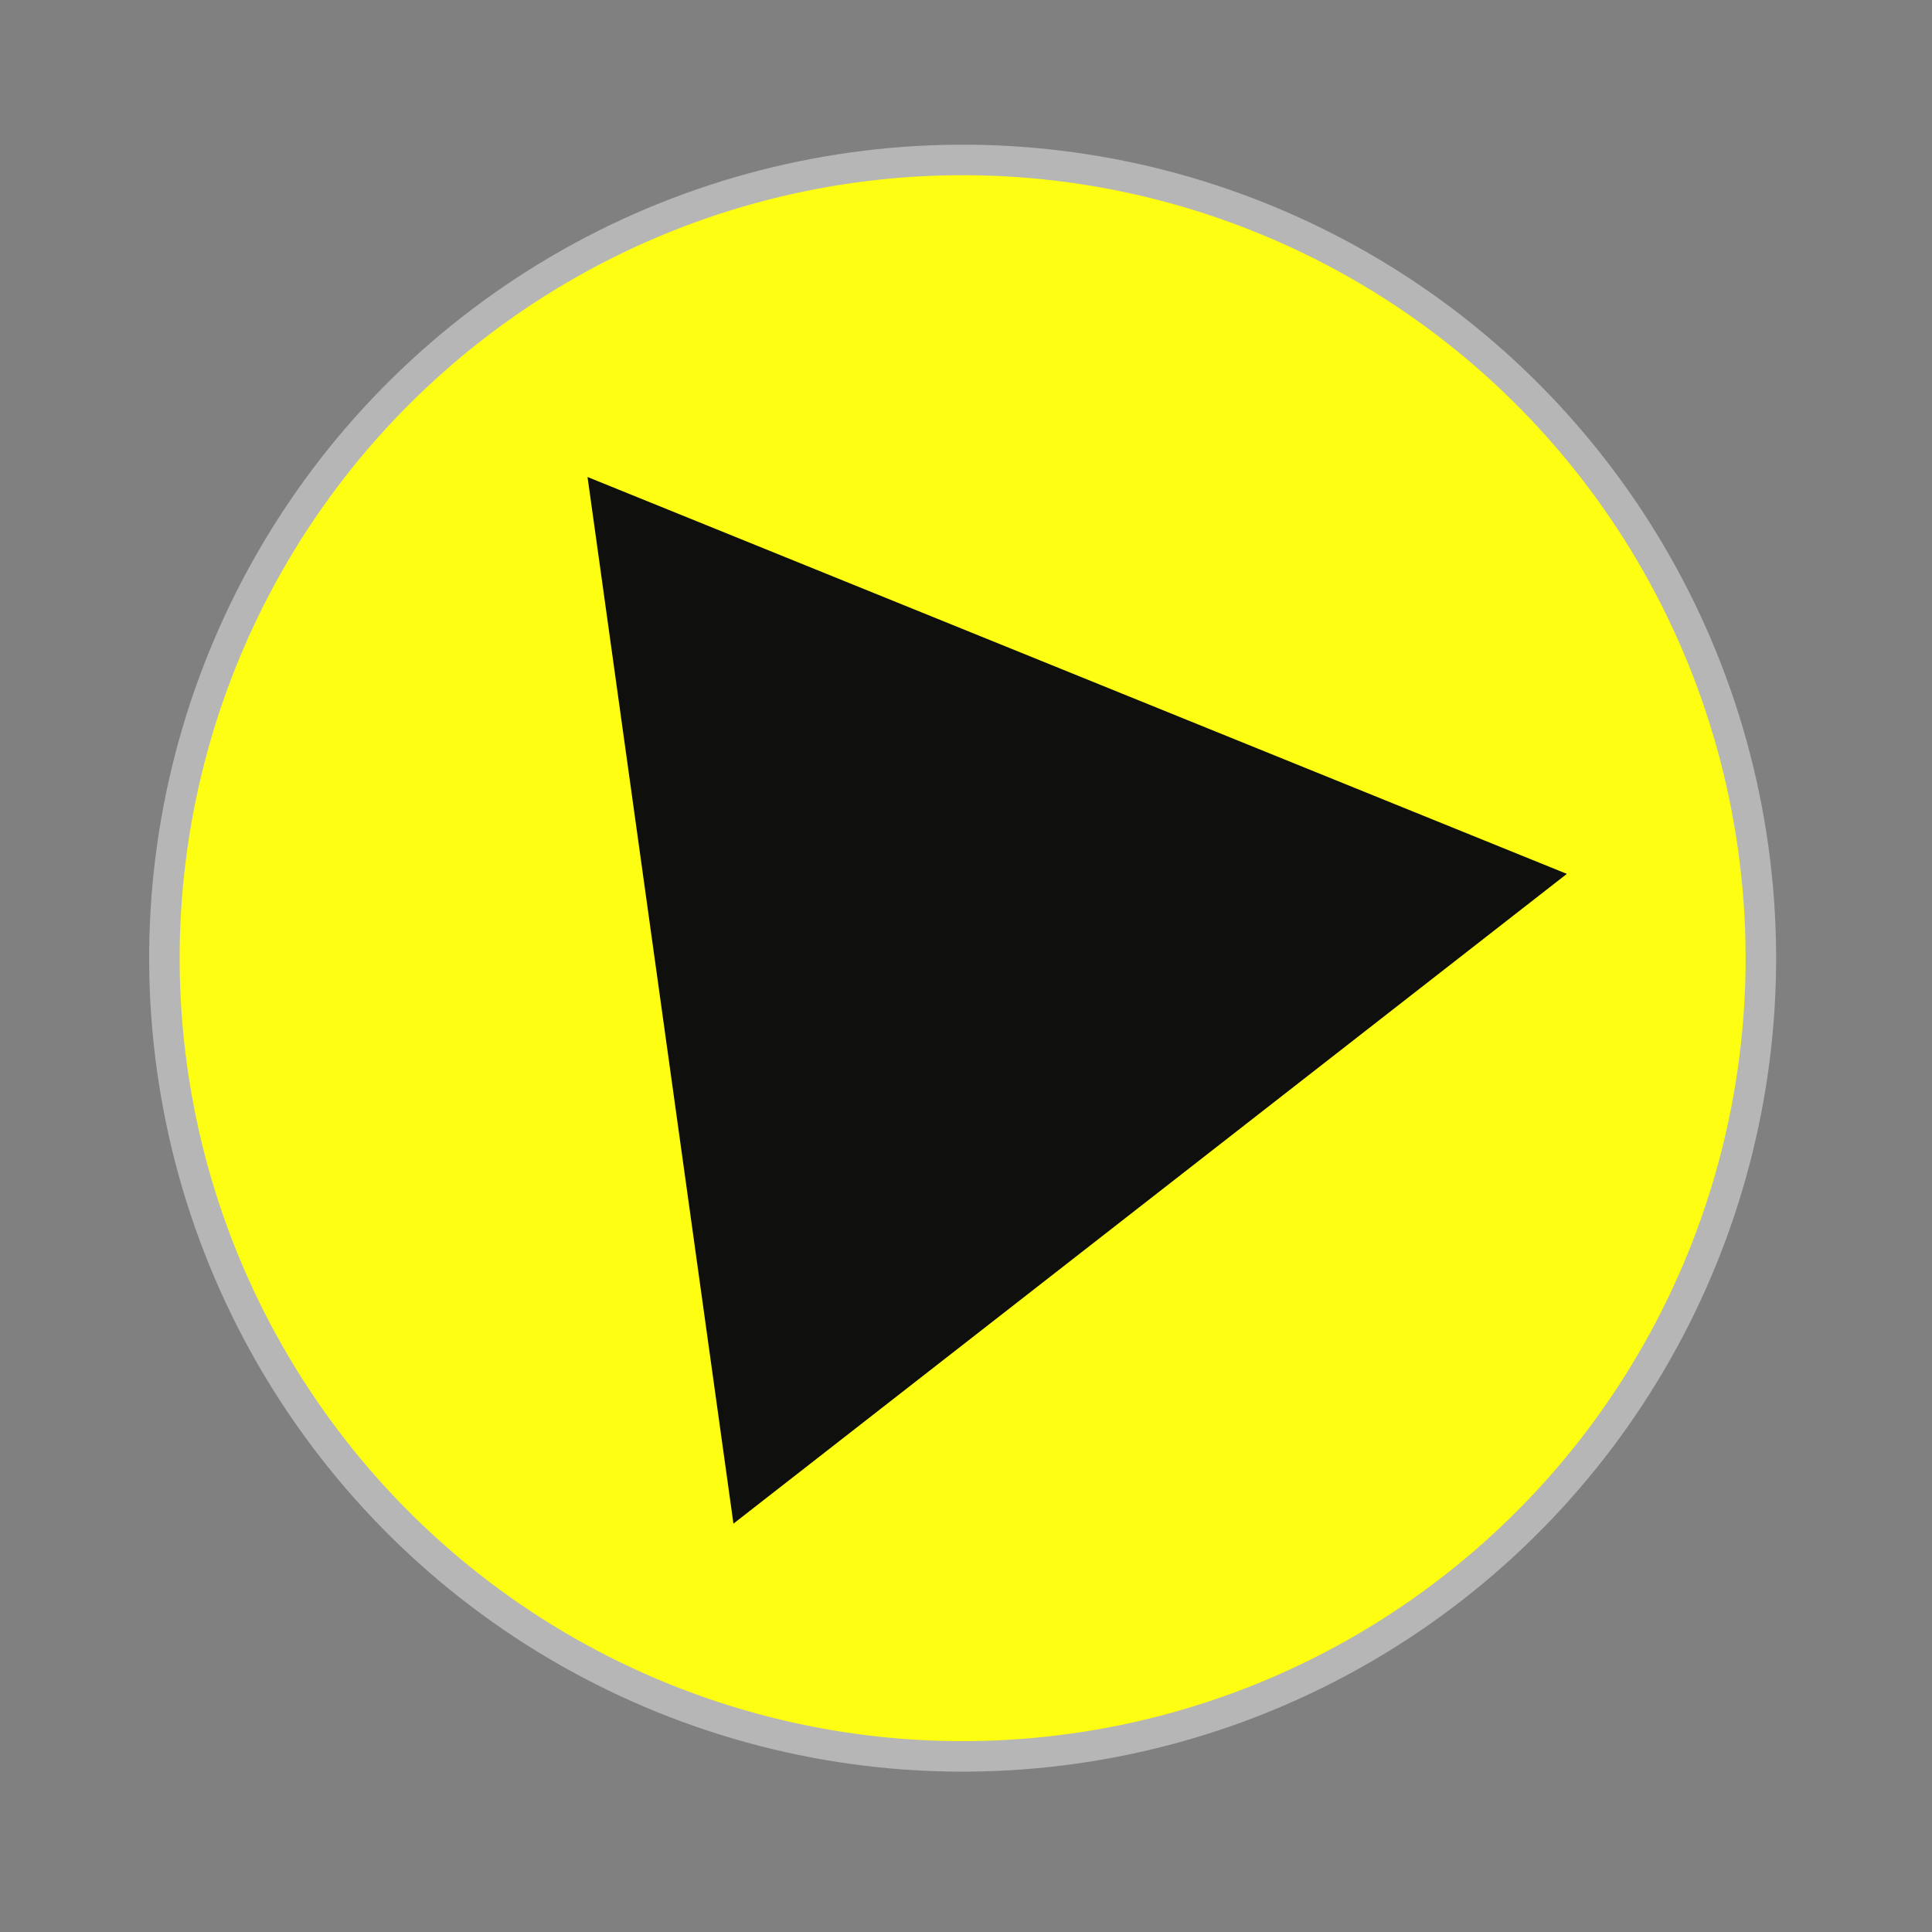<svg width="19" height="19" viewBox="0 0 19 19" fill="none" xmlns="http://www.w3.org/2000/svg">
<rect x="0" y="0" width="19" height="19" fill="#808080" stroke="none"/>
<circle cx="9.467" cy="9.423" r="7.85" transform="rotate(-7.939 9.467 9.423)" fill="#FEFE12" stroke="#B6B6B6" stroke-width="0.3"/>
<path d="M15.409 8.594L7.213 14.984L5.778 4.691L15.409 8.594Z" fill="#0F0F0D"/>
</svg>
